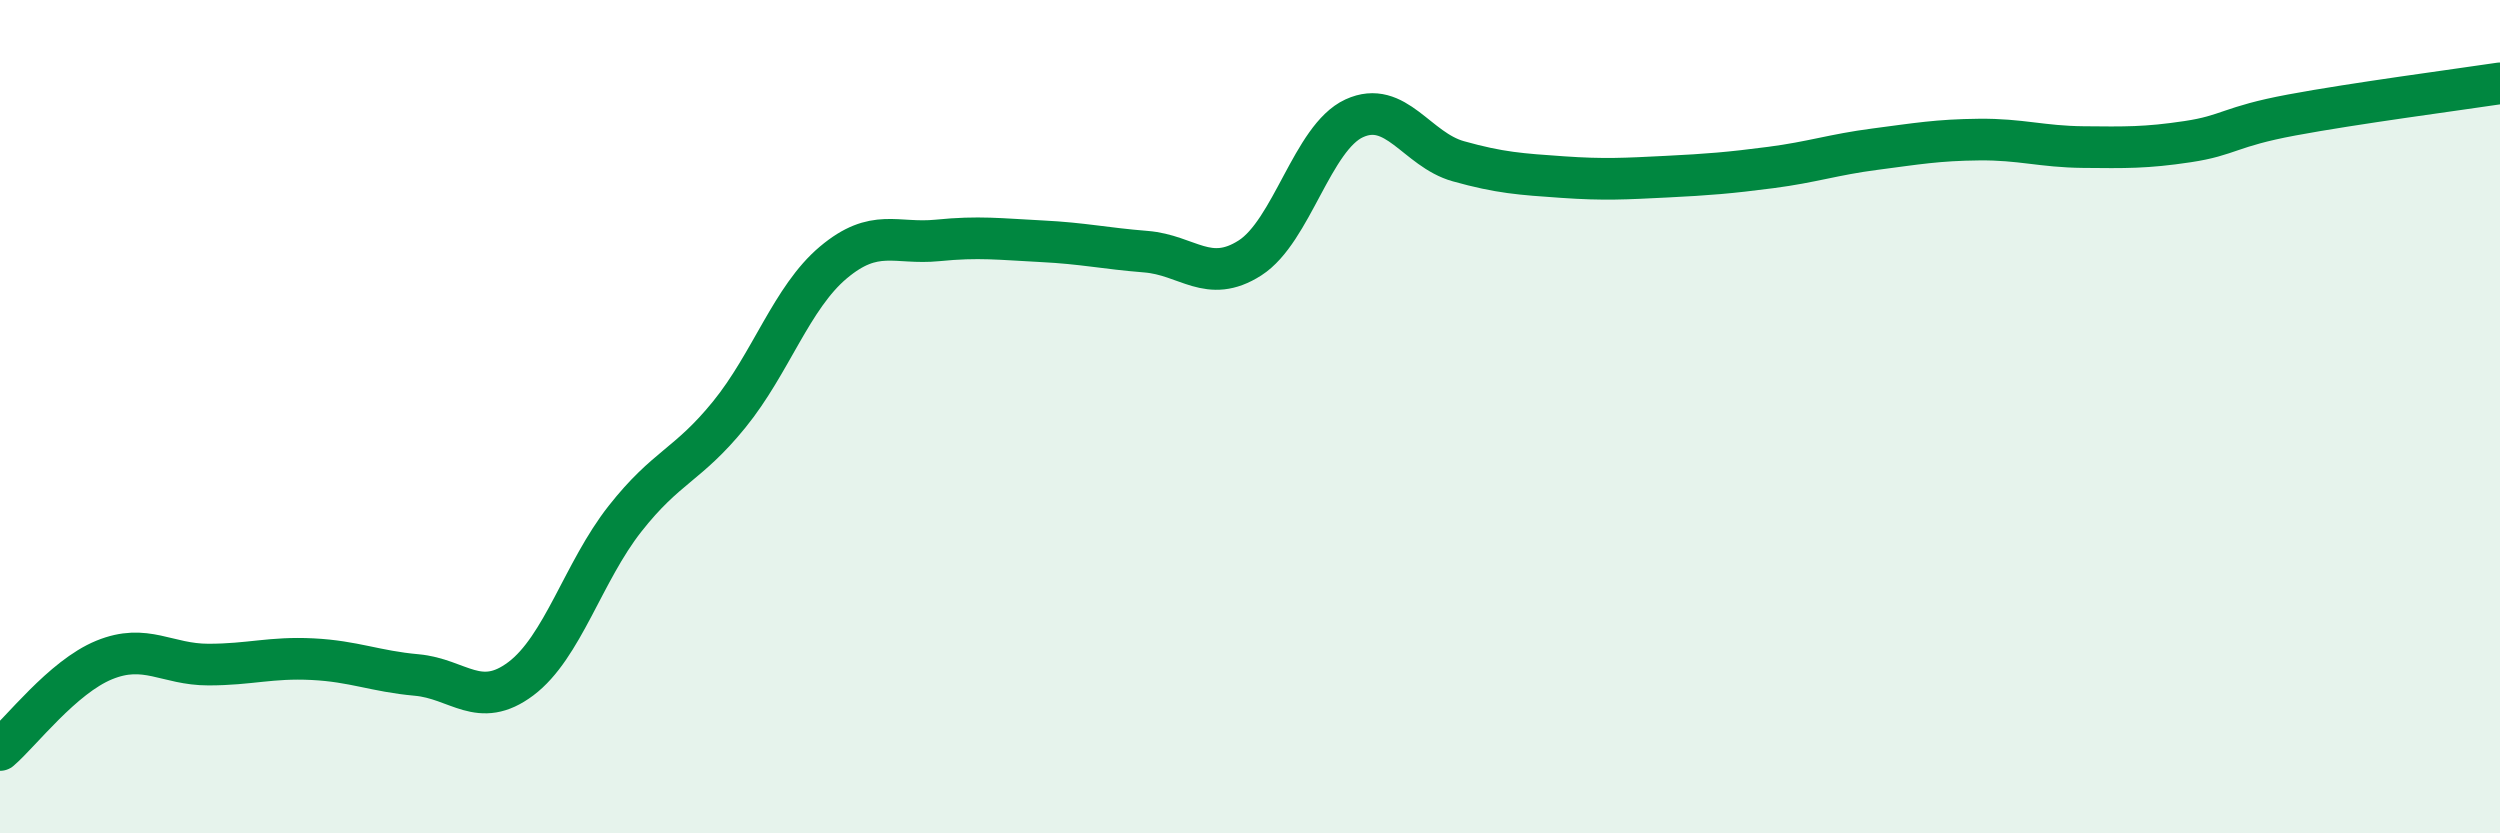 
    <svg width="60" height="20" viewBox="0 0 60 20" xmlns="http://www.w3.org/2000/svg">
      <path
        d="M 0,18 C 0.5,17.57 1.5,16.25 2.5,15.84 C 3.5,15.43 4,15.95 5,15.95 C 6,15.95 6.5,15.77 7.5,15.82 C 8.5,15.87 9,16.11 10,16.2 C 11,16.29 11.5,17.04 12.5,16.29 C 13.5,15.54 14,13.72 15,12.45 C 16,11.18 16.5,11.18 17.5,9.95 C 18.5,8.72 19,7.14 20,6.3 C 21,5.46 21.5,5.87 22.5,5.77 C 23.5,5.67 24,5.74 25,5.79 C 26,5.84 26.5,5.96 27.5,6.04 C 28.5,6.12 29,6.83 30,6.19 C 31,5.55 31.5,3.3 32.5,2.84 C 33.5,2.38 34,3.59 35,3.87 C 36,4.15 36.5,4.18 37.5,4.25 C 38.5,4.32 39,4.29 40,4.24 C 41,4.19 41.5,4.15 42.5,4.02 C 43.5,3.89 44,3.71 45,3.58 C 46,3.45 46.5,3.36 47.5,3.35 C 48.5,3.34 49,3.52 50,3.53 C 51,3.54 51.5,3.55 52.5,3.4 C 53.5,3.25 53.5,3.04 55,2.76 C 56.5,2.48 59,2.15 60,2L60 20L0 20Z"
        fill="#008740"
        opacity="0.1"
        stroke-linecap="round"
        stroke-linejoin="round"
      />
      <path
        d="M 0,18 C 0.5,17.57 1.5,16.25 2.5,15.84 C 3.5,15.43 4,15.95 5,15.95 C 6,15.95 6.5,15.77 7.5,15.82 C 8.5,15.87 9,16.11 10,16.2 C 11,16.29 11.5,17.04 12.5,16.29 C 13.5,15.54 14,13.72 15,12.45 C 16,11.18 16.5,11.18 17.5,9.95 C 18.5,8.72 19,7.14 20,6.3 C 21,5.46 21.5,5.87 22.5,5.77 C 23.5,5.67 24,5.74 25,5.79 C 26,5.84 26.5,5.96 27.5,6.04 C 28.5,6.12 29,6.83 30,6.19 C 31,5.55 31.5,3.3 32.5,2.84 C 33.5,2.38 34,3.59 35,3.87 C 36,4.15 36.5,4.18 37.5,4.25 C 38.5,4.32 39,4.29 40,4.24 C 41,4.19 41.5,4.15 42.5,4.02 C 43.5,3.89 44,3.71 45,3.58 C 46,3.45 46.5,3.36 47.5,3.35 C 48.5,3.34 49,3.52 50,3.53 C 51,3.54 51.5,3.55 52.5,3.4 C 53.5,3.25 53.5,3.04 55,2.76 C 56.5,2.48 59,2.15 60,2"
        stroke="#008740"
        stroke-width="1"
        fill="none"
        stroke-linecap="round"
        stroke-linejoin="round"
      />
    </svg>
  